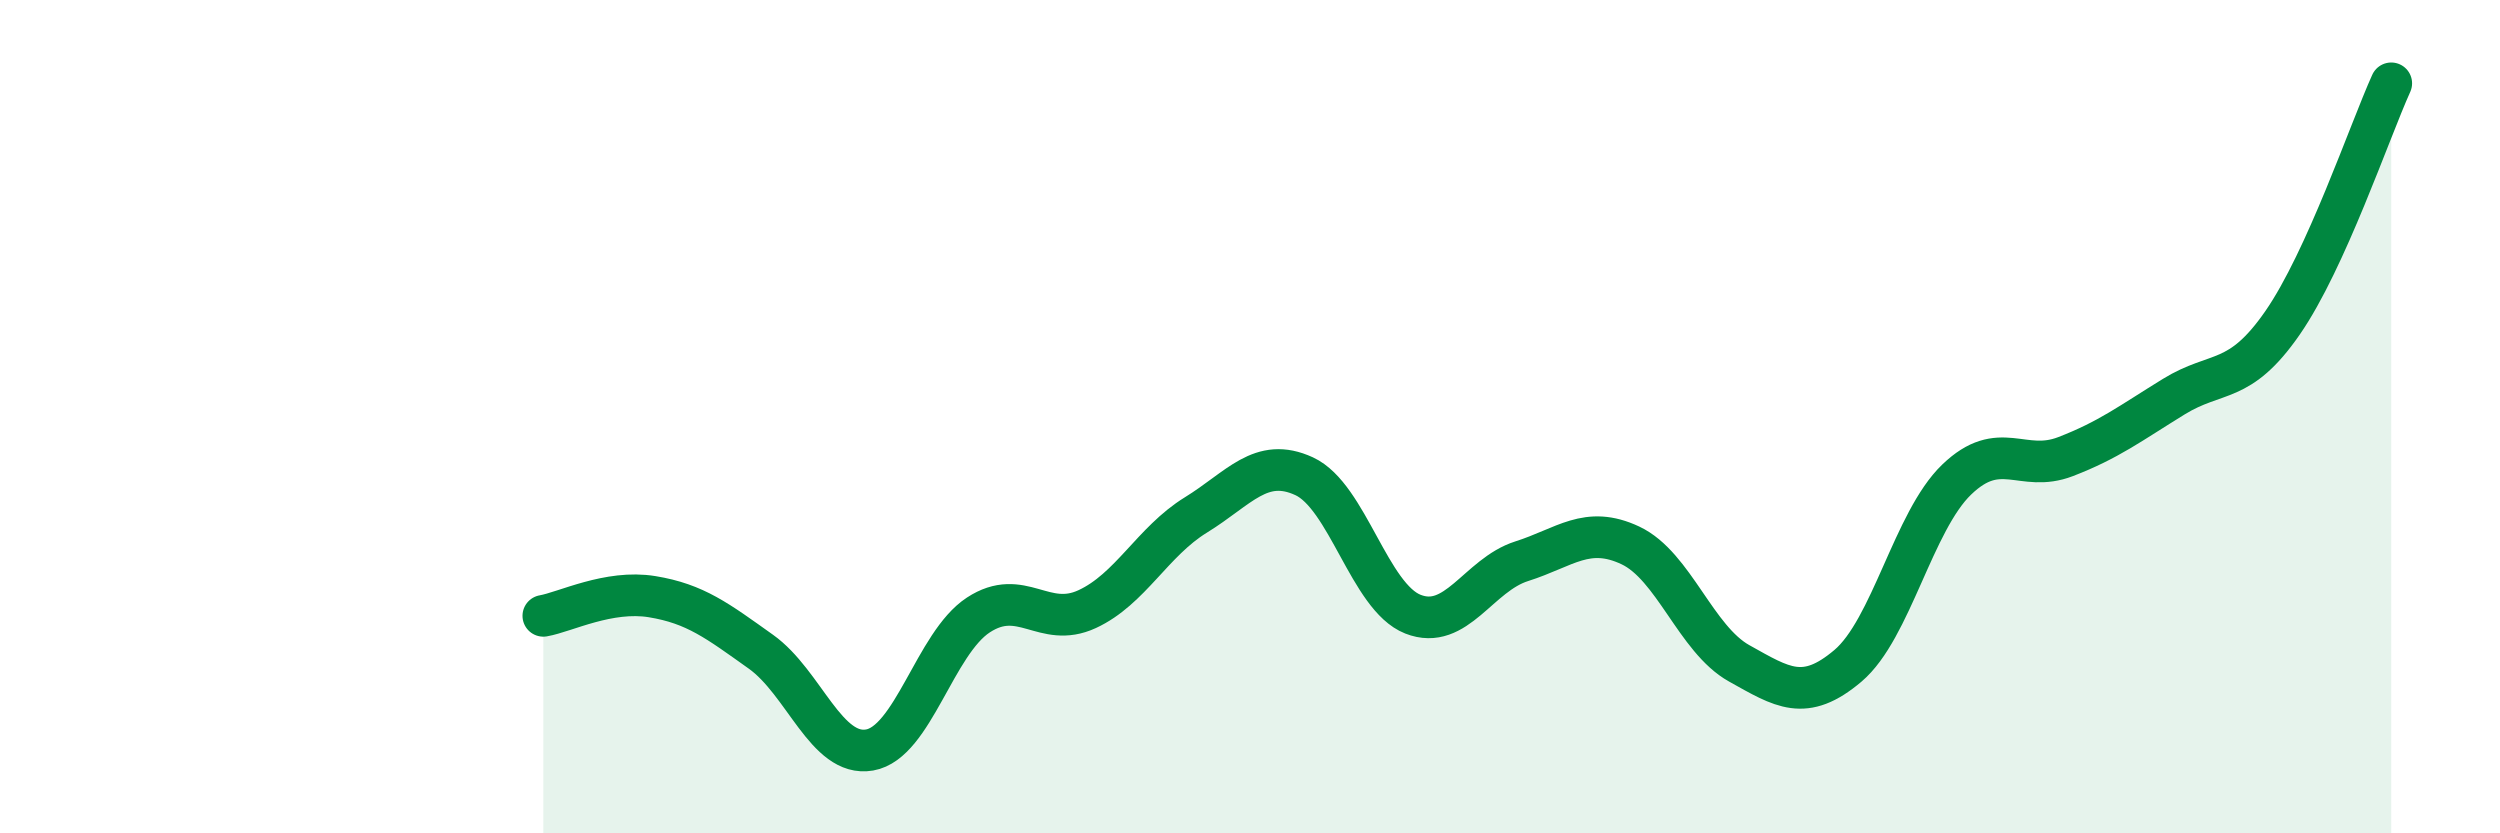 
    <svg width="60" height="20" viewBox="0 0 60 20" xmlns="http://www.w3.org/2000/svg">
      <path
        d="M 13.04,14.78 C 13.56,14.69 14.61,14.15 15.65,14.32 C 16.69,14.49 17.22,14.9 18.26,15.64 C 19.3,16.38 19.83,18.18 20.87,18 C 21.91,17.82 22.44,15.44 23.48,14.76 C 24.52,14.08 25.05,15.1 26.09,14.62 C 27.13,14.14 27.66,13 28.7,12.36 C 29.74,11.72 30.26,10.95 31.3,11.43 C 32.34,11.91 32.87,14.33 33.91,14.74 C 34.95,15.15 35.48,13.8 36.52,13.47 C 37.56,13.14 38.09,12.6 39.13,13.09 C 40.17,13.58 40.7,15.34 41.74,15.92 C 42.78,16.5 43.31,16.86 44.35,15.98 C 45.39,15.1 45.92,12.51 46.96,11.51 C 48,10.51 48.53,11.36 49.57,10.96 C 50.61,10.56 51.13,10.16 52.17,9.52 C 53.21,8.88 53.74,9.25 54.78,7.75 C 55.82,6.25 56.87,3.15 57.39,2L57.39 20L13.04 20Z"
        fill="#008740"
        opacity="0.1"
        stroke-linecap="round"
        stroke-linejoin="round"
      />
      <path
        d="M 13.04,14.78 C 13.56,14.69 14.61,14.15 15.65,14.32 C 16.69,14.49 17.22,14.9 18.26,15.64 C 19.3,16.38 19.83,18.18 20.87,18 C 21.91,17.82 22.44,15.44 23.48,14.76 C 24.52,14.08 25.05,15.1 26.09,14.62 C 27.13,14.14 27.66,13 28.7,12.36 C 29.74,11.72 30.26,10.95 31.3,11.43 C 32.34,11.91 32.87,14.33 33.91,14.74 C 34.95,15.15 35.48,13.8 36.52,13.47 C 37.56,13.14 38.09,12.6 39.13,13.09 C 40.17,13.58 40.7,15.34 41.74,15.92 C 42.78,16.5 43.31,16.86 44.35,15.98 C 45.39,15.1 45.92,12.51 46.96,11.51 C 48,10.51 48.53,11.36 49.57,10.96 C 50.61,10.56 51.13,10.16 52.17,9.52 C 53.21,8.88 53.74,9.25 54.78,7.75 C 55.82,6.25 56.87,3.15 57.39,2"
        stroke="#008740"
        stroke-width="1"
        fill="none"
        stroke-linecap="round"
        stroke-linejoin="round"
      />
    </svg>
  